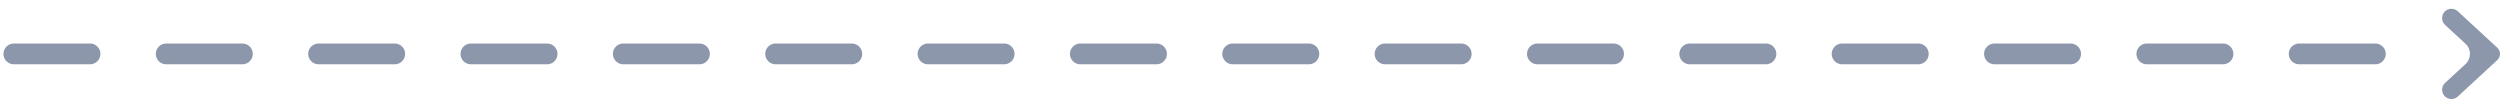 <svg width="361" height="15" viewBox="0 0 361 15" fill="none" xmlns="http://www.w3.org/2000/svg">
<path d="M2 7.783C2 7.783 40.233 7.783 345 7.783" stroke="#8C97AC" stroke-width="3" stroke-linecap="round" stroke-linejoin="round" stroke-dasharray="11"/>
<path fill-rule="evenodd" clip-rule="evenodd" d="M354.895 13.943C354.38 14.418 353.588 14.418 353.073 13.943C352.495 13.411 352.495 12.498 353.073 11.966L356.017 9.254C356.876 8.461 356.876 7.104 356.017 6.312L353.073 3.6C352.495 3.067 352.495 2.155 353.073 1.622C353.588 1.148 354.38 1.148 354.895 1.622L360.589 6.869C361.137 7.373 361.137 8.192 360.589 8.697L354.895 13.943Z" fill="#8C97AC"/>
</svg>
